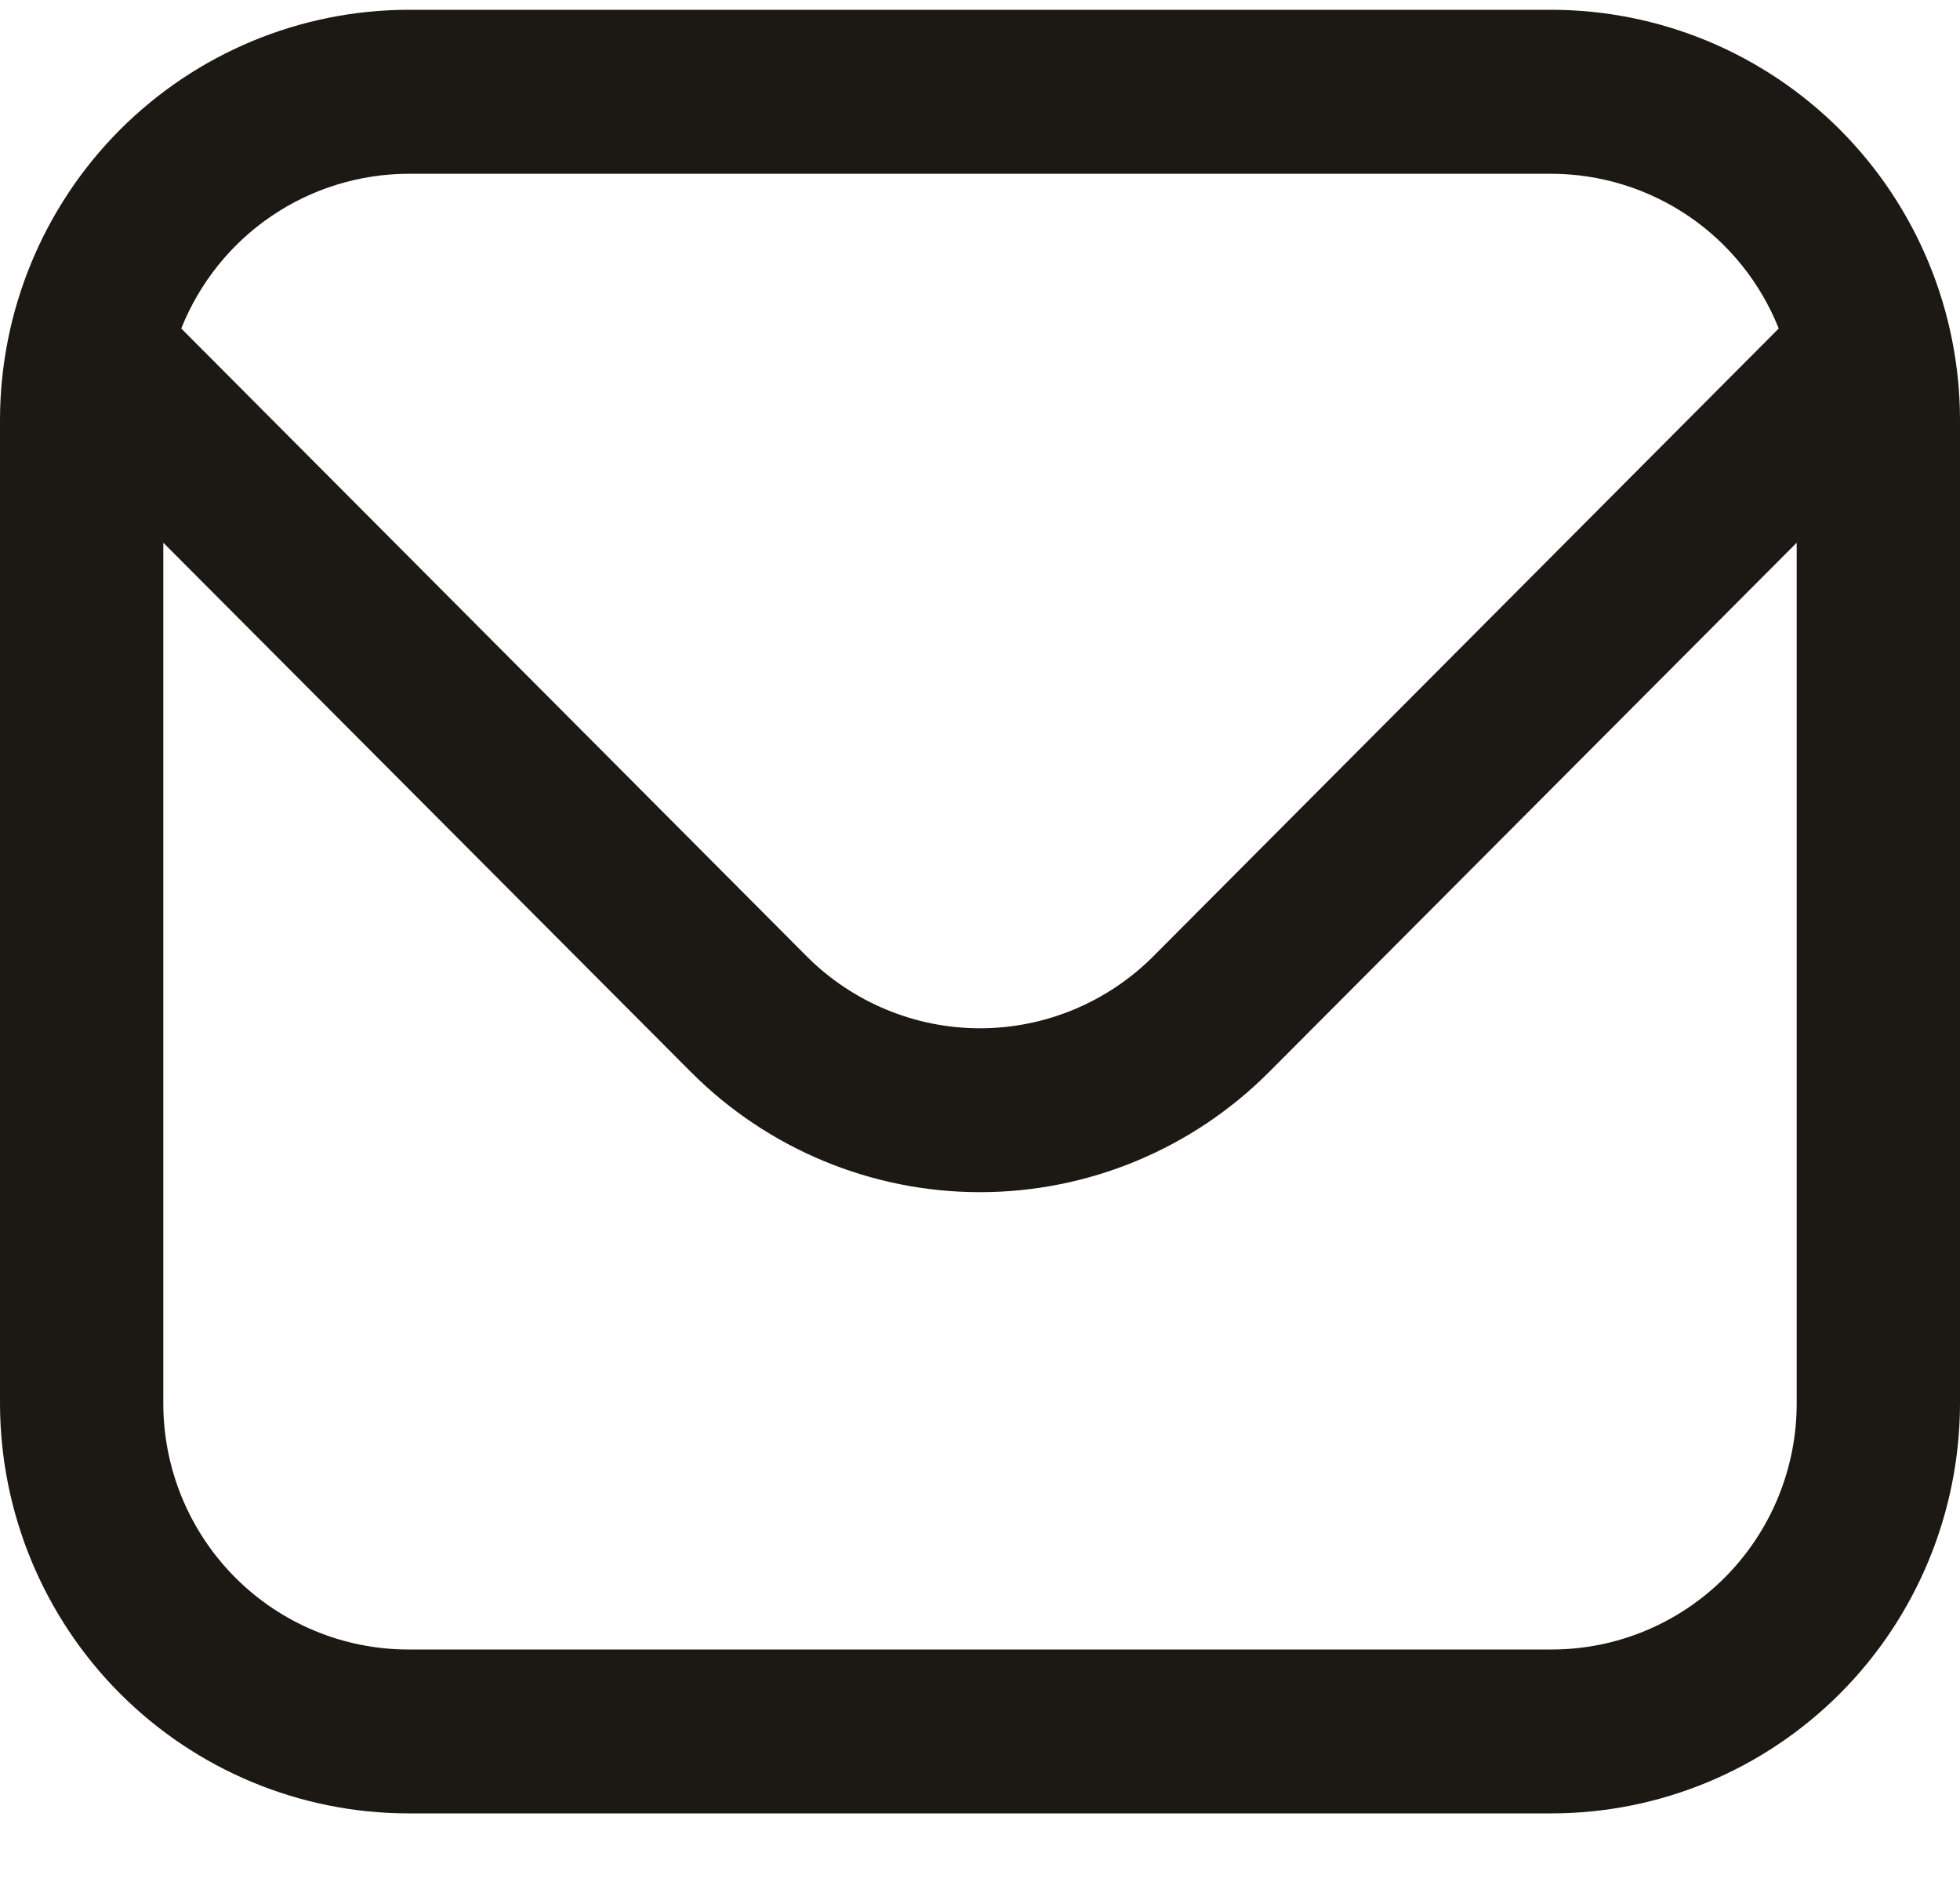 <svg width="25" height="24" viewBox="0 0 25 24" fill="none" xmlns="http://www.w3.org/2000/svg">
<path d="M19.792 0.125H5.208C3.828 0.127 2.504 0.678 1.527 1.658C0.551 2.638 0.002 3.967 0 5.353L0 17.898C0.002 19.284 0.551 20.613 1.527 21.593C2.504 22.573 3.828 23.124 5.208 23.125H19.792C21.172 23.124 22.496 22.573 23.473 21.593C24.449 20.613 24.998 19.284 25 17.898V5.353C24.998 3.967 24.449 2.638 23.473 1.658C22.496 0.678 21.172 0.127 19.792 0.125ZM5.208 2.216H19.792C20.415 2.218 21.024 2.406 21.541 2.758C22.057 3.109 22.456 3.608 22.688 4.189L14.71 12.196C14.123 12.783 13.329 13.113 12.5 13.113C11.671 13.113 10.877 12.783 10.29 12.196L2.312 4.189C2.544 3.608 2.943 3.109 3.459 2.758C3.975 2.406 4.585 2.218 5.208 2.216ZM19.792 21.035H5.208C4.38 21.035 3.585 20.704 2.999 20.116C2.413 19.528 2.083 18.73 2.083 17.898V6.921L8.817 13.675C9.794 14.653 11.119 15.203 12.5 15.203C13.881 15.203 15.206 14.653 16.183 13.675L22.917 6.921V17.898C22.917 18.73 22.587 19.528 22.001 20.116C21.415 20.704 20.62 21.035 19.792 21.035Z" fill="#1C1814"/>
</svg>
